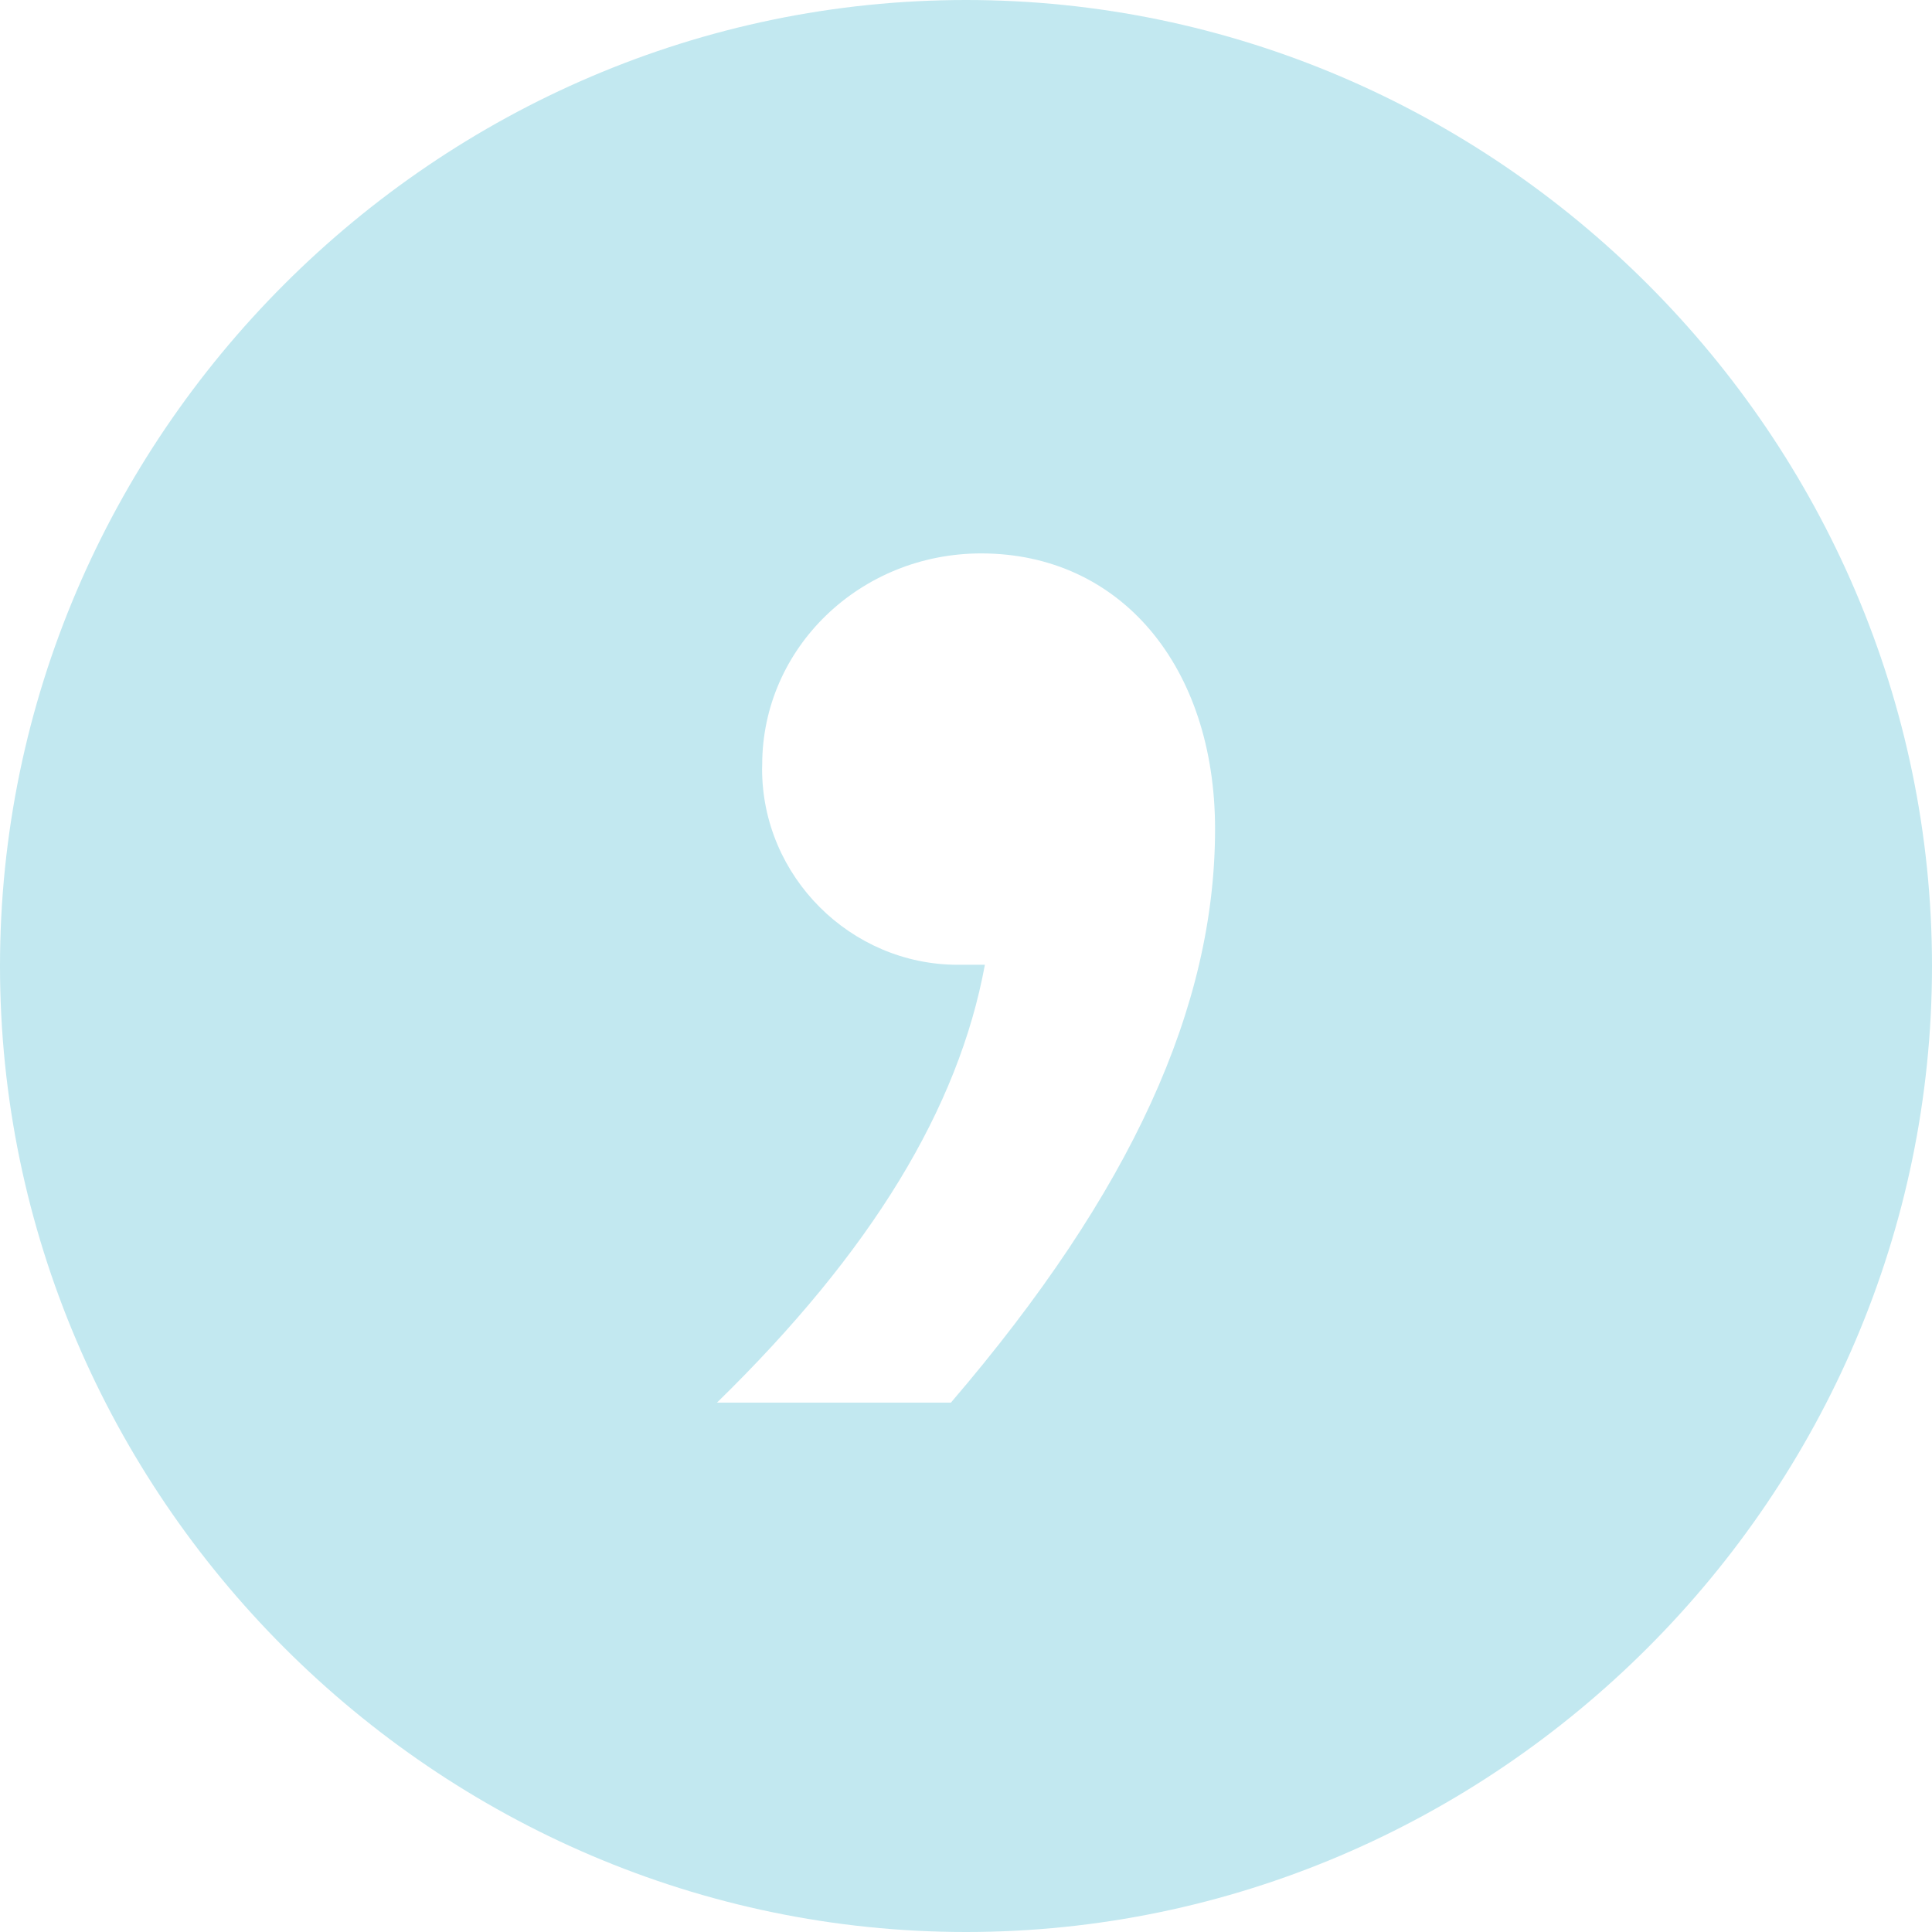 <?xml version="1.0" encoding="UTF-8" standalone="no"?>
<!DOCTYPE svg PUBLIC "-//W3C//DTD SVG 1.1//EN" "http://www.w3.org/Graphics/SVG/1.1/DTD/svg11.dtd">
<svg width="100%" height="100%" viewBox="0 0 175 175" version="1.1" xmlns="http://www.w3.org/2000/svg" xmlns:xlink="http://www.w3.org/1999/xlink" xml:space="preserve" xmlns:serif="http://www.serif.com/" style="fill-rule:evenodd;clip-rule:evenodd;stroke-linejoin:round;stroke-miterlimit:2;">
    <g id="_3" transform="matrix(1,0,0,1,-990,-440)">
        <path d="M1076.13,567.051L1054.94,567.051C1068.95,553.377 1076.82,540.384 1079.21,527.39L1076.82,527.39C1076.8,527.39 1076.78,527.39 1076.77,527.39C1067.04,527.39 1059.03,519.384 1059.03,509.655C1059.03,509.526 1059.03,509.398 1059.04,509.269C1059.04,498.669 1067.92,490.128 1078.87,490.128C1091.52,490.128 1100.06,500.393 1100.06,515.095C1100.06,531.149 1092.54,547.9 1076.13,567.052M1077.5,440C1029.5,440 990,479.499 990,527.5C990,575.501 1029.5,615 1077.5,615C1125.5,615 1165,575.501 1165,527.5C1165,479.499 1125.5,440 1077.5,440" style="fill:rgb(194,232,240);fill-rule:nonzero;"/>
    </g>
</svg>
